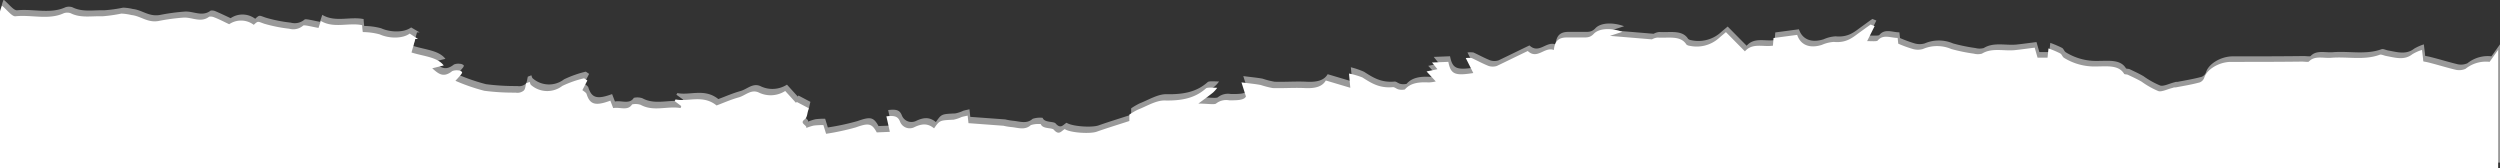 <?xml version="1.0" encoding="UTF-8"?> <svg xmlns="http://www.w3.org/2000/svg" id="Layer_1" data-name="Layer 1" viewBox="0 0 500.37 33.72"><rect x="0" y="0" width="500.37" height="33.72" fill="#333333" stroke="none"/><defs><style>.cls-1{fill:#fff;}.cls-2{opacity:0.5;}</style></defs><title>sharp-paper-bottom</title><path class="cls-1" d="M500,200V176.26l-1.71,2.4a6.49,6.49,0,0,0-4.81,1.39,3.14,3.14,0,0,1-1.91.21c-1.84-.43-3.62-1-5.42-1.45-.37-.1-.75-.16-1.11-.23a1.7,1.7,0,0,1-.06-.5c-.08-.6-.15-1.21-.22-1.81a8.66,8.66,0,0,0-1.94.87c-1.61,1.27-3.41.68-5.21.35-.44-.08-1-.36-1.29-.26-3.13,1.18-6.52.34-9.76.62-1.51.12-3.31-.5-4.45.76-.12.12-.91,0-1.39,0-4.78.06-9.55.06-14.33.06-2.33.06-4.66,1.5-5.19,3.1a1.56,1.56,0,0,1-.92,1c-1.56.43-3.2.7-4.81,1-.2,0-.41,0-.61.1-1,.23-2.19.85-2.85.65a16.75,16.75,0,0,1-3.38-1.9c-.87-.5-1.82-.94-2.76-1.38-.21-.09-.67-.06-.73-.18-1.08-1.82-3.42-1.48-5.56-1.48a11.55,11.55,0,0,1-6.47-1.72c-.35-.23-.4-.67-.76-.89a21.31,21.31,0,0,0-2.35-1l-.19,1.85h-2l-.57-2c-1.51.19-2.71.36-3.93.49-2.2.24-4.63-.53-6.63.71a3.22,3.22,0,0,1-1.63,0,34.69,34.69,0,0,1-4.51-.93,7.16,7.16,0,0,0-5.67,0,3.58,3.58,0,0,1-2,0,22.89,22.89,0,0,1-2.94-1.07l-.12-1.15c-1.42,0-2.9-.8-4,.53-.17.21-1.28.11-2.11.11l1.5-3-.79-.32c-.69.47-1.4,1-2.07,1.48-1.42,1-2.65,2.26-5.3,2a7.05,7.05,0,0,0-2.39.59c-2.48.79-4.29,0-4.95-2l-4.73.63-.12,1.53c-1.89.31-4.1-.63-5.61,1.14l-3.8-3.85c-.63.54-1.1.92-1.53,1.31a6.7,6.7,0,0,1-5.78,1.42,1.11,1.11,0,0,1-.61-.26c-1.16-1.88-3.69-1.23-5.74-1.38a2.81,2.81,0,0,0-1.15.36l-8.41-.7,2.49-.81c-2.16-.79-4.63-.77-5.73.41-.77.82-1.49.72-2.46.72H313.6c-1.67,0-2.42.72-2.6,2.51-1.86-.72-3.31,2-5.22.2-2.09,1-4.11,2-6.21,3a2.76,2.76,0,0,1-1.61,0c-1.19-.47-2.26-1.06-3.4-1.59a4.74,4.74,0,0,0-1.19,0l1.51,3c-3.71.59-4.51.24-5-2.24l-3.26.13,1.08,1.34-2.18.45,1.85,2a6.84,6.84,0,0,1-1.42.2c-2-.11-3.67.12-4.76,1.4a2.68,2.68,0,0,1-1.26,0c-.41-.09-.78-.46-1.11-.46-2.72.27-4.4-.83-6.14-1.94A15.39,15.39,0,0,0,270,181l.26,2.85-4.9-1.46c-.67,1.17-2,1.63-4.18,1.52s-4.3.07-6.44,0a18.27,18.27,0,0,1-2.42-.62c-1.1-.21-2.24-.31-3.84-.52l.89,2.81c-.34.78-1.77.78-3.34.78a3.25,3.25,0,0,0-2.64.65c-.32.26-1.89,0-3.54,0,1.24-.92,2.12-1.55,2.94-2.21a6.34,6.34,0,0,0,.84-.95c-.78,0-2-.14-2.28.14-2.12,1.89-4.74,2.49-8.29,2.4-1.74,0-3.56,1.15-5.3,1.83a12.9,12.9,0,0,0-1.72,1v1.28c-2.39.78-4.53,1.43-6.53,2.14-1.39.49-5.39.2-6.39-.52-.67.32-1.13,1.37-2.21.12-.39-.45-2.25-.1-2.59-1.12a5,5,0,0,0-2,.2c-1.16,1.06-2.5.54-3.82.4a11.72,11.72,0,0,1-1.66-.27l-7-.52-.17-1.51c-.49.12-.88.18-1.23.29a6.83,6.83,0,0,1-1.6.53c-2.75.13-2.75.1-3.89,1.73-1.21-1-2.37-1-4-.21l-.18.08a2.07,2.07,0,0,1-2.65-1.27c-.38-.88-.92-1.24-2.71-1l.69,3.1-2.62.11c-1-1.86-1.68-1.9-4.2-1a48.73,48.73,0,0,1-5.94,1.28l-.54-1.75a17.33,17.33,0,0,0-1.91.1,9,9,0,0,0-1.52.49c.23-.58-1.45-.9-.34-1.71.6-.44.51-1.3.83-2.25l-2.4-1.26-.14.19-2.16-2.38a5.4,5.4,0,0,1-5.33.29c-1.53-.68-2.66.64-4,1-1.62.45-3.11,1.13-4.41,1.61-2.75-2.23-5.69-.68-8.2-1.21l-.19.33,1.32,1-.13.4c-2.65-.46-5.41.78-8-.65a3.2,3.2,0,0,0-1.71-.08c-.85,1.37-2.48.47-3.78.74l-.57-1.49c-3,1.11-4.09.78-4.75-1.32-.1-.32-.63-.6-.85-.79l1-1.93-.66-.44a21.3,21.3,0,0,0-4.36,1.53,4.94,4.94,0,0,1-6.21-.15c-.21-.16-.22-.44-.32-.65l-.7.26c-.15.46-.11,1.08-.48,1.47a2,2,0,0,1-1.63.41,45.29,45.29,0,0,1-6.27-.37,38.09,38.09,0,0,1-5.78-2c.25-.27.68-.72,1.06-1.18.15-.18.34-.43.26-.59a1.12,1.12,0,0,0-.77-.31,2.42,2.42,0,0,0-1.19.14c-1.81,1.47-2.84.45-4-.56l2.3-.57c-1.3-1.69-3.86-1.79-6.45-2.59l.76-2.7h.55L82,173c-1.44,1.07-4.17,1-6,.16a13.44,13.44,0,0,0-3.39-.46,12.47,12.47,0,0,1-.12-1.38c-2.7-.57-5.69.71-8.28-.85l-.46,1.4c-1.07-.18-2.88-.66-3.07-.47a3,3,0,0,1-2.79.63,29.54,29.54,0,0,1-5-1c-1.32-.46-1.21-.61-2.1.22a4.22,4.22,0,0,0-4.92-.12c-1-.47-2-1-3-1.38a1.8,1.8,0,0,0-1-.13c-1.63,1.27-3.39.12-5.06.18a40.2,40.2,0,0,0-5.11.69c-2.21.37-3.51-1-5.39-1.2A10.77,10.77,0,0,0,24.3,169a30.33,30.33,0,0,1-3.79.54c-2.12-.08-4.36.4-6.36-.61a2.07,2.07,0,0,0-1.39,0c-3,1.4-6.47.26-9.67.61-.7.07-1.7-1.31-2.7-2.13A6.28,6.28,0,0,0,0,168.57V200H500Z" transform="translate(0 -166.28)"></path><g class="cls-2"><path class="cls-1" d="M500.37,198.89V175.15l-1.71,2.4a6.5,6.5,0,0,0-4.81,1.39,3.13,3.13,0,0,1-1.91.21c-1.84-.44-3.62-1-5.42-1.45-.37-.1-.75-.16-1.11-.23a1.7,1.7,0,0,1-.06-.5c-.08-.6-.15-1.21-.22-1.81a9.57,9.57,0,0,0-1.94.86c-1.61,1.27-3.41.68-5.21.36-.44-.08-1-.37-1.29-.26-3.13,1.17-6.52.34-9.76.61-1.51.13-3.32-.49-4.46.77-.12.12-.91,0-1.39,0-4.78.06-9.55.06-14.33.06-2.33.06-4.66,1.5-5.19,3.1a1.54,1.54,0,0,1-.92,1c-1.56.42-3.2.7-4.81,1-.2,0-.41,0-.61.09-1,.24-2.19.86-2.85.65a16.77,16.77,0,0,1-3.38-1.89c-.87-.5-1.82-.94-2.76-1.39-.21-.09-.67-.06-.73-.17-1.08-1.82-3.42-1.48-5.56-1.48a11.57,11.57,0,0,1-6.47-1.72c-.35-.23-.4-.67-.76-.89a21.31,21.31,0,0,0-2.35-1l-.19,1.84h-2l-.57-2c-1.51.19-2.71.36-3.93.49-2.2.24-4.63-.54-6.63.71a3.22,3.22,0,0,1-1.63,0,35.19,35.19,0,0,1-4.52-.93,7.16,7.16,0,0,0-5.67,0,3.58,3.58,0,0,1-2,0,25.89,25.89,0,0,1-2.94-1.08l-.12-1.14c-1.42,0-2.9-.81-4,.52-.17.22-1.28.12-2.11.12l1.5-3-.79-.32c-.69.46-1.4,1-2.07,1.48-1.42,1-2.65,2.26-5.3,2a6.88,6.88,0,0,0-2.39.59c-2.48.79-4.29,0-4.95-2l-4.73.63-.12,1.53c-1.89.3-4.1-.63-5.61,1.14l-3.8-3.85c-.63.54-1.1.91-1.53,1.31a6.72,6.72,0,0,1-5.78,1.42,1.19,1.19,0,0,1-.61-.26c-1.16-1.88-3.69-1.23-5.74-1.38a2.81,2.81,0,0,0-1.15.36l-8.41-.7,2.49-.81c-2.16-.79-4.64-.77-5.74.4-.77.83-1.49.73-2.46.73h-2.92c-1.67,0-2.42.72-2.6,2.51-1.86-.72-3.31,2-5.22.2-2.09,1-4.11,2-6.21,3a2.76,2.76,0,0,1-1.61,0c-1.19-.47-2.26-1.07-3.4-1.59a4.74,4.74,0,0,0-1.19,0l1.51,3c-3.71.59-4.51.23-5-2.24l-3.26.13,1.08,1.34-2.18.45,1.85,2a7.48,7.48,0,0,1-1.42.2c-2-.11-3.67.12-4.76,1.4a2.68,2.68,0,0,1-1.26,0c-.41-.09-.78-.46-1.11-.46-2.72.27-4.4-.83-6.14-1.95a16.25,16.25,0,0,0-2.65-.91l.26,2.85-4.9-1.46c-.67,1.17-2,1.62-4.18,1.51s-4.3.07-6.44,0a15.92,15.92,0,0,1-2.42-.62c-1.1-.2-2.24-.3-3.85-.51l.89,2.81c-.34.78-1.77.78-3.34.78a3.26,3.26,0,0,0-2.64.65c-.32.26-1.89,0-3.54,0,1.24-.92,2.12-1.55,2.94-2.21a5.4,5.4,0,0,0,.84-.95c-.78,0-2-.14-2.28.13-2.12,1.9-4.74,2.5-8.29,2.41-1.74,0-3.56,1.15-5.3,1.83a13.57,13.57,0,0,0-1.72,1v1.28c-2.39.78-4.53,1.43-6.53,2.14-1.39.49-5.39.19-6.39-.53-.67.33-1.13,1.37-2.21.13-.39-.45-2.25-.11-2.59-1.12a4.85,4.85,0,0,0-2,.2c-1.16,1.06-2.5.54-3.82.4a12,12,0,0,1-1.66-.28l-7-.51-.17-1.52c-.49.13-.88.19-1.23.3a6.83,6.83,0,0,1-1.6.53c-2.75.13-2.75.1-3.89,1.73-1.21-1-2.37-1-4-.21a.75.75,0,0,1-.18.07,2.06,2.06,0,0,1-2.65-1.26c-.38-.88-.92-1.24-2.72-1l.69,3.1-2.62.1c-1-1.85-1.68-1.89-4.2-1a47.93,47.93,0,0,1-5.94,1.28l-.54-1.75a15.38,15.38,0,0,0-1.91.1,9.28,9.28,0,0,0-1.52.49c.23-.58-1.45-.9-.34-1.72.6-.43.51-1.29.83-2.24l-2.4-1.27-.14.2-2.16-2.38a5.4,5.4,0,0,1-5.33.29c-1.53-.68-2.66.64-4,1-1.62.45-3.11,1.13-4.41,1.6-2.75-2.22-5.69-.68-8.2-1.2l-.19.33,1.32.95-.13.4c-2.65-.47-5.41.78-8-.65a3.2,3.2,0,0,0-1.71-.08c-.85,1.37-2.48.47-3.78.74l-.57-1.49c-3,1.11-4.09.78-4.75-1.32-.1-.32-.63-.6-.85-.79l1-1.93-.66-.45a21.34,21.34,0,0,0-4.36,1.54,4.94,4.94,0,0,1-6.22-.16c-.21-.15-.22-.43-.32-.65l-.7.27c-.15.45-.11,1.07-.48,1.47a2,2,0,0,1-1.63.41,45.39,45.39,0,0,1-6.27-.37,38.87,38.87,0,0,1-5.78-2c.25-.27.68-.72,1.06-1.19.15-.17.34-.42.26-.59a1.14,1.14,0,0,0-.77-.3,2.31,2.31,0,0,0-1.19.14c-1.81,1.46-2.84.45-4-.57l2.3-.56c-1.3-1.69-3.86-1.79-6.45-2.59l.76-2.7H84l-1.71-1c-1.44,1.08-4.17,1-6,.17a13.32,13.32,0,0,0-3.39-.46,12.69,12.69,0,0,1-.12-1.38c-2.7-.57-5.69.71-8.28-.85l-.46,1.4c-1.07-.19-2.88-.66-3.07-.47a3,3,0,0,1-2.79.63,28.62,28.62,0,0,1-5-1c-1.32-.45-1.21-.6-2.1.23a4.22,4.22,0,0,0-4.92-.12c-1-.47-2-.95-3-1.38a1.8,1.8,0,0,0-1-.14c-1.63,1.28-3.39.13-5.06.19a40.6,40.6,0,0,0-5.12.69c-2.21.37-3.51-1-5.39-1.2a9.85,9.85,0,0,0-1.95-.27,28.33,28.33,0,0,1-3.79.53c-2.12-.07-4.36.41-6.36-.61a2.2,2.2,0,0,0-1.39,0c-3,1.4-6.47.27-9.67.61-.7.07-1.7-1.31-2.7-2.12a6,6,0,0,0-.39,1.18v31.43H500.37Z" transform="translate(0 -166.28)"></path></g></svg> 